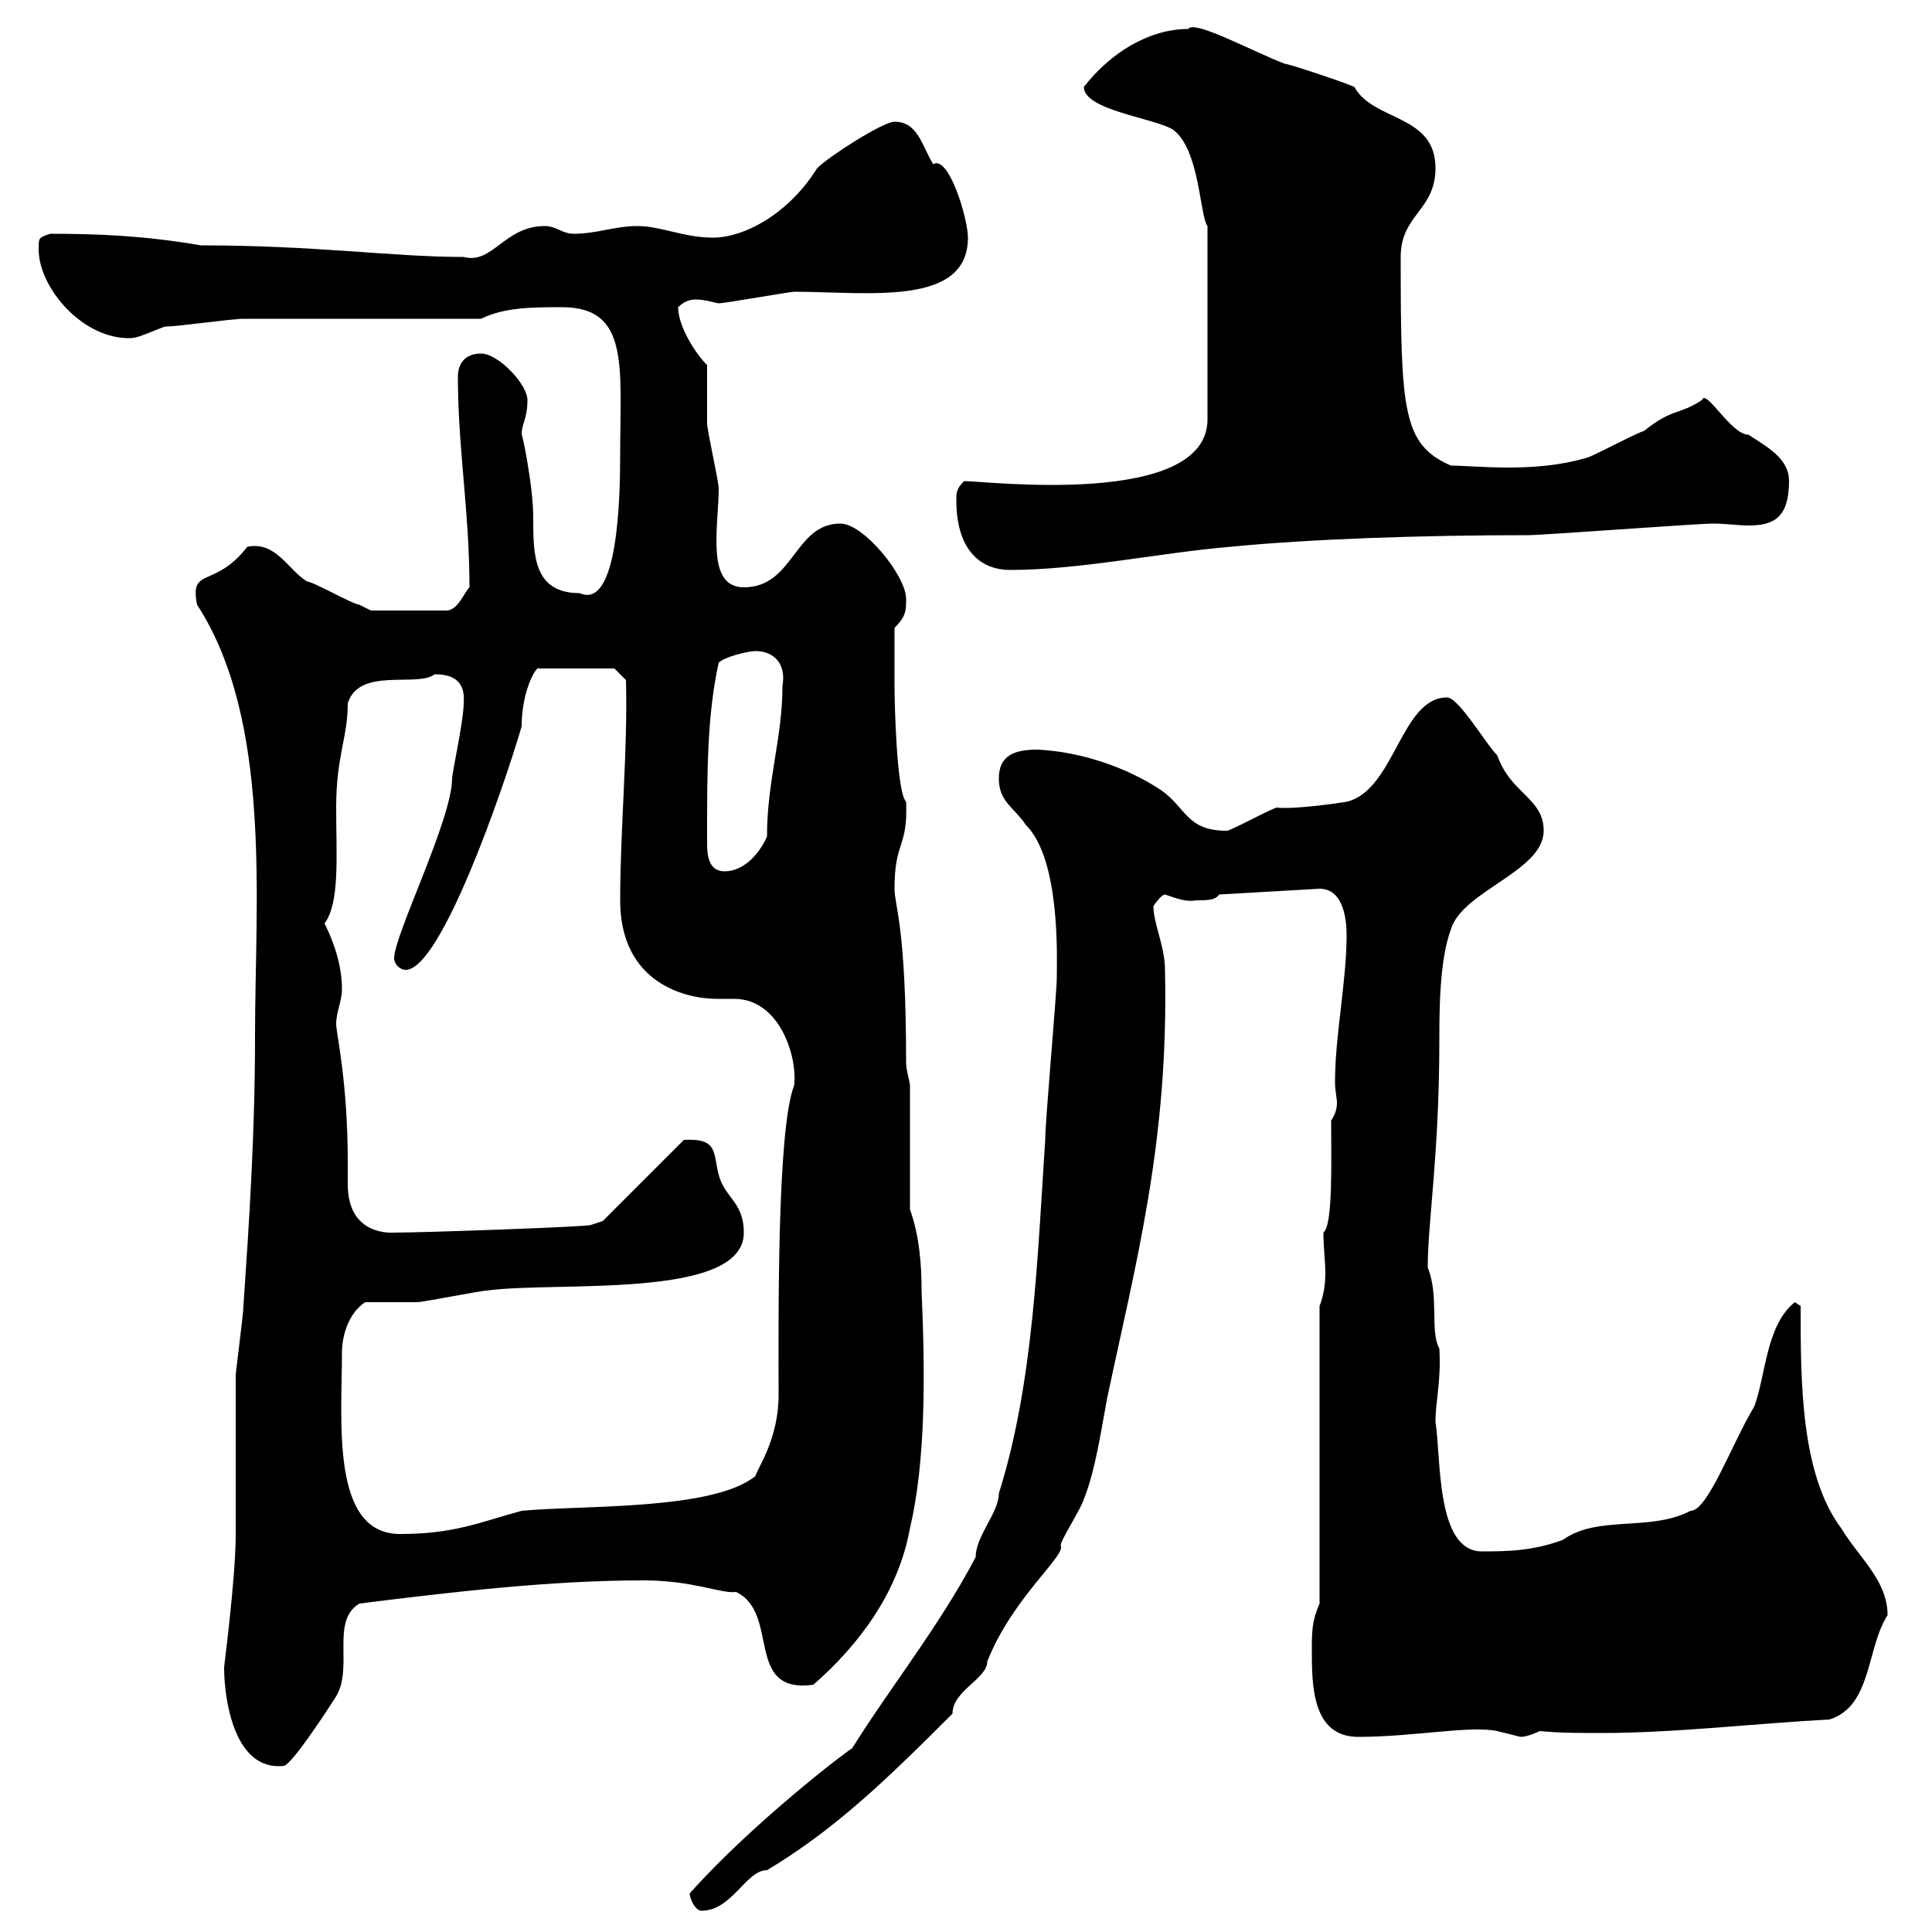 <svg xmlns="http://www.w3.org/2000/svg" xmlns:xlink="http://www.w3.org/1999/xlink" width="300" height="300"><path d="M107.10 294C107.10 294.90 108 296.70 108.90 296.70C113.70 296.70 115.80 290.40 119.10 290.40C129.60 284.10 137.40 276.60 147.90 266.10C147.90 262.50 153.30 260.70 153.30 258C157.20 248.10 165.60 241.50 164.70 240C164.70 239.10 167.70 234.60 168.30 232.80C170.10 228.30 171 222 171.90 217.20C176.40 195.90 181.50 177.30 180.90 150.60C180.90 147 179.10 143.40 179.10 140.70C179.10 140.70 180.30 138.90 180.90 138.90C182.70 139.50 184.20 140.10 185.70 139.80C187.50 139.80 188.70 139.80 189.30 138.90L204.90 138C208.50 138 209.10 142.50 209.10 145.20C209.10 152.40 207.30 160.80 207.30 168C207.30 169.50 207.60 170.40 207.60 171.30C207.60 172.20 207.30 173.10 206.70 174C206.70 180.30 207 190.20 205.50 191.40C205.50 193.80 205.80 195.90 205.80 197.70C205.80 199.50 205.50 201.30 204.90 202.80L204.90 249C203.70 251.70 203.70 253.50 203.70 256.20C203.70 261.60 203.70 269.70 210.90 269.70C219.60 269.70 228.30 267.90 232.50 268.80C232.50 268.80 236.10 269.70 236.10 269.70C237.30 269.70 239.10 268.80 239.10 268.80C242.10 269.10 245.40 269.10 248.70 269.10C260.10 269.10 272.70 267.60 284.10 267C290.70 264.90 289.80 255.90 293.10 250.80C293.10 245.40 288.60 241.80 285.90 237.30C279.60 228.90 279.60 214.50 279.60 202.80C279.60 202.80 278.70 202.20 278.70 202.20C274.20 205.80 274.20 213.60 272.40 218.40C268.80 224.40 265.20 234.60 262.50 234.60C256.20 237.90 248.10 235.20 242.70 239.10C237.90 240.90 233.70 240.90 230.10 240.90C222.90 240.90 223.80 226.20 222.90 220.80C222.90 217.50 223.80 214.50 223.50 209.40C222 206.70 223.50 201.30 221.70 196.80C221.70 189.60 223.50 179.40 223.50 161.40C223.50 157.20 223.50 149.10 225.30 144.30C227.10 138.30 239.70 135.30 239.70 129C239.70 123.90 234.60 123.30 232.50 117.30C230.70 115.50 226.50 108.30 224.70 108.30C217.50 108.30 216.60 122.70 209.10 124.50C207.30 124.80 200.70 125.70 198.30 125.40C197.70 125.40 191.10 129 190.50 129C184.20 129 184.20 125.40 180.30 122.70C174.90 119.10 167.70 116.70 161.10 116.40C157.50 116.40 155.10 117.30 155.10 120.90C155.10 124.50 157.50 125.40 159.30 128.10C164.70 133.50 164.10 148.80 164.10 151.80C164.10 154.20 162.30 174 162.30 177C161.10 195 160.50 214.80 155.10 231.90C155.10 234.90 151.50 238.50 151.50 241.80C145.80 252.60 138.30 261.90 132.30 271.50C132 271.50 117 282.90 107.10 294ZM34.80 258.90C34.80 263.70 36.30 275.10 44.10 274.20C45.30 273.90 50.10 266.70 52.20 263.40C54.90 258.90 51.30 251.70 55.80 249C70.20 247.20 85.50 245.40 99.90 245.40C107.70 245.40 111.90 247.50 114.30 247.20C121.20 250.50 115.50 263.10 126.30 261.60C133.50 255.30 139.50 247.20 141.30 237.30C143.70 227.10 143.70 213.90 143.10 200.40C143.10 196.50 142.80 192 141.30 187.80L141.30 168.60C141.30 168 140.70 166.20 140.70 165C140.70 143.70 138.90 140.70 138.90 138C138.90 130.50 141 131.70 140.70 124.50C139.20 123 138.90 108.90 138.90 106.50C138.90 104.10 138.90 100.20 138.90 97.50C140.70 95.70 140.70 94.80 140.70 93C140.70 89.40 134.10 81.30 130.50 81.30C123.30 81.30 123.30 91.20 115.50 91.20C109.50 91.20 111.60 81.60 111.60 75.90C111.60 74.70 109.80 66.90 109.80 65.70C109.80 63.90 109.80 57.90 109.80 56.70C108 54.90 105.30 50.70 105.30 47.70C105.90 47.10 106.80 46.50 108 46.50C109.50 46.50 111.30 47.10 111.60 47.10C112.50 47.10 122.70 45.30 123.30 45.30C134.70 45.30 150.30 47.70 150.30 36.90C150.30 33.90 147.30 24 144.90 25.50C143.10 22.50 142.50 18.90 138.90 18.90C137.10 18.90 128.70 24.30 126.90 26.10C122.40 33.30 115.50 36.90 110.70 36.90C106.20 36.90 102.60 35.10 99 35.10C95.40 35.10 92.70 36.30 89.10 36.30C87.30 36.30 86.40 35.10 84.60 35.10C78.30 35.10 76.50 41.10 72 39.90C60.90 39.90 49.20 38.10 31.20 38.10C22.50 36.60 15.30 36.30 7.80 36.30C6 36.90 6 36.90 6 38.70C6 44.70 12.90 52.80 20.40 52.50C21.60 52.50 25.20 50.70 25.80 50.70C27.60 50.70 36 49.50 37.80 49.50C43.20 49.50 69.30 49.50 74.70 49.50C78.30 47.70 82.80 47.70 87.30 47.70C97.80 47.70 96.30 57 96.30 70.50C96.30 77.10 96 94.80 90 92.10C82.80 92.10 82.80 86.10 82.80 80.40C82.80 75.30 81 66.90 81 67.50C81 65.70 81.90 65.10 81.90 62.10C81.90 59.70 77.40 54.90 74.70 54.90C72 54.90 71.10 56.70 71.10 58.50C71.10 69.60 72.90 79.50 72.90 91.20C72 92.10 71.10 94.80 69.30 94.80L57.60 94.80C57.60 94.80 55.80 93.90 55.80 93.90C54.90 93.90 48.60 90.30 47.70 90.30C44.70 88.50 42.90 84 38.40 84.90C33.30 91.50 29.40 87.90 30.60 93.90C42.30 111.90 39.60 140.10 39.60 160.80C39.60 176.10 38.70 189.60 37.80 202.80C37.80 204 36.60 213 36.60 213.60C36.60 216.60 36.60 235.50 36.60 238.20C36.60 245.10 34.80 258.60 34.80 258.90ZM53.10 210C53.10 207.60 54 204 56.70 202.20C57.60 202.20 63.90 202.20 64.80 202.20C65.70 202.20 74.70 200.40 75.60 200.40C86.40 198.90 115.50 201.90 115.50 191.40C115.50 186.60 112.50 186 111.60 182.40C110.70 179.10 111.60 176.70 106.20 177L93.60 189.60L91.80 190.20C91.50 190.50 65.70 191.40 61.20 191.40C60.90 191.40 54 192 54 183.90C54 182.40 54 181.20 54 180.60C54 167.70 52.20 160.50 52.20 159C52.20 157.20 53.10 155.40 53.10 153.60C53.10 150 51.90 146.40 50.40 143.40C52.80 140.10 52.20 132.90 52.20 125.40C52.20 117.30 54 114.60 54 109.20C55.80 103.50 64.80 106.80 67.50 104.70C70.50 104.70 72.30 105.90 72 109.20C72 111.90 70.20 120 70.20 120.90C70.20 127.20 61.20 145.20 61.20 148.80C61.20 149.70 62.10 150.60 63 150.60C68.40 150.60 78 123 81 112.80C81 107.10 83.40 103.20 83.70 103.80L95.40 103.80L97.20 105.60C97.50 116.40 96.30 128.70 96.30 139.80C96.30 152.70 106.50 155.10 111.30 155.10C112.20 155.10 113.10 155.10 114 155.10C121.20 155.10 123.90 164.40 123.30 168.60C120.60 175.50 120.90 205.80 120.90 216.60C120.90 223.50 117.60 228 117.30 229.20C110.70 234.60 90 233.70 81 234.60C74.40 236.40 70.50 238.20 62.10 238.20C51.30 238.20 53.10 220.50 53.10 210ZM109.80 129C109.80 120 109.80 111 111.60 102.90C112.50 102 116.10 101.10 117.30 101.10C120.30 101.10 122.10 103.20 121.50 106.50C121.50 114.60 119.10 121.20 119.10 129.90C117.90 132.60 115.50 135.30 112.50 135.30C110.10 135.30 109.80 132.90 109.80 131.10C109.80 130.20 109.80 129.90 109.80 129ZM148.50 77.70C148.50 84.90 151.80 88.50 156.90 88.50C167.70 88.50 180.30 85.80 191.10 84.90C203.40 83.70 220.50 83.10 237.30 83.10C239.70 83.10 263.40 81.30 266.10 81.30C267.90 81.30 270 81.60 271.50 81.60C275.40 81.60 277.80 80.40 277.80 74.70C277.80 71.10 274.20 69.30 271.50 67.50C268.80 67.50 264.90 60.30 264.30 62.10C260.70 64.50 259.80 63.30 255.30 66.90C253.50 67.50 246.90 71.10 246.30 71.10C238.20 73.50 229.20 72.30 225.30 72.30C217.80 69 217.50 63.90 217.50 39.90C217.50 33.30 222.90 32.70 222.90 26.10C222.90 17.70 213.30 18.90 210.30 13.50C209.10 12.90 200.10 9.90 199.50 9.90C194.70 8.10 185.40 3 184.50 4.50C178.50 4.50 172.50 8.10 168.30 13.50C168.30 17.10 179.10 18.30 182.10 20.10C186.30 23.10 186.30 33.60 187.50 35.10L187.50 65.10C187.50 78.90 153 74.70 149.70 74.70C148.50 75.90 148.50 76.50 148.50 77.70Z"/></svg>